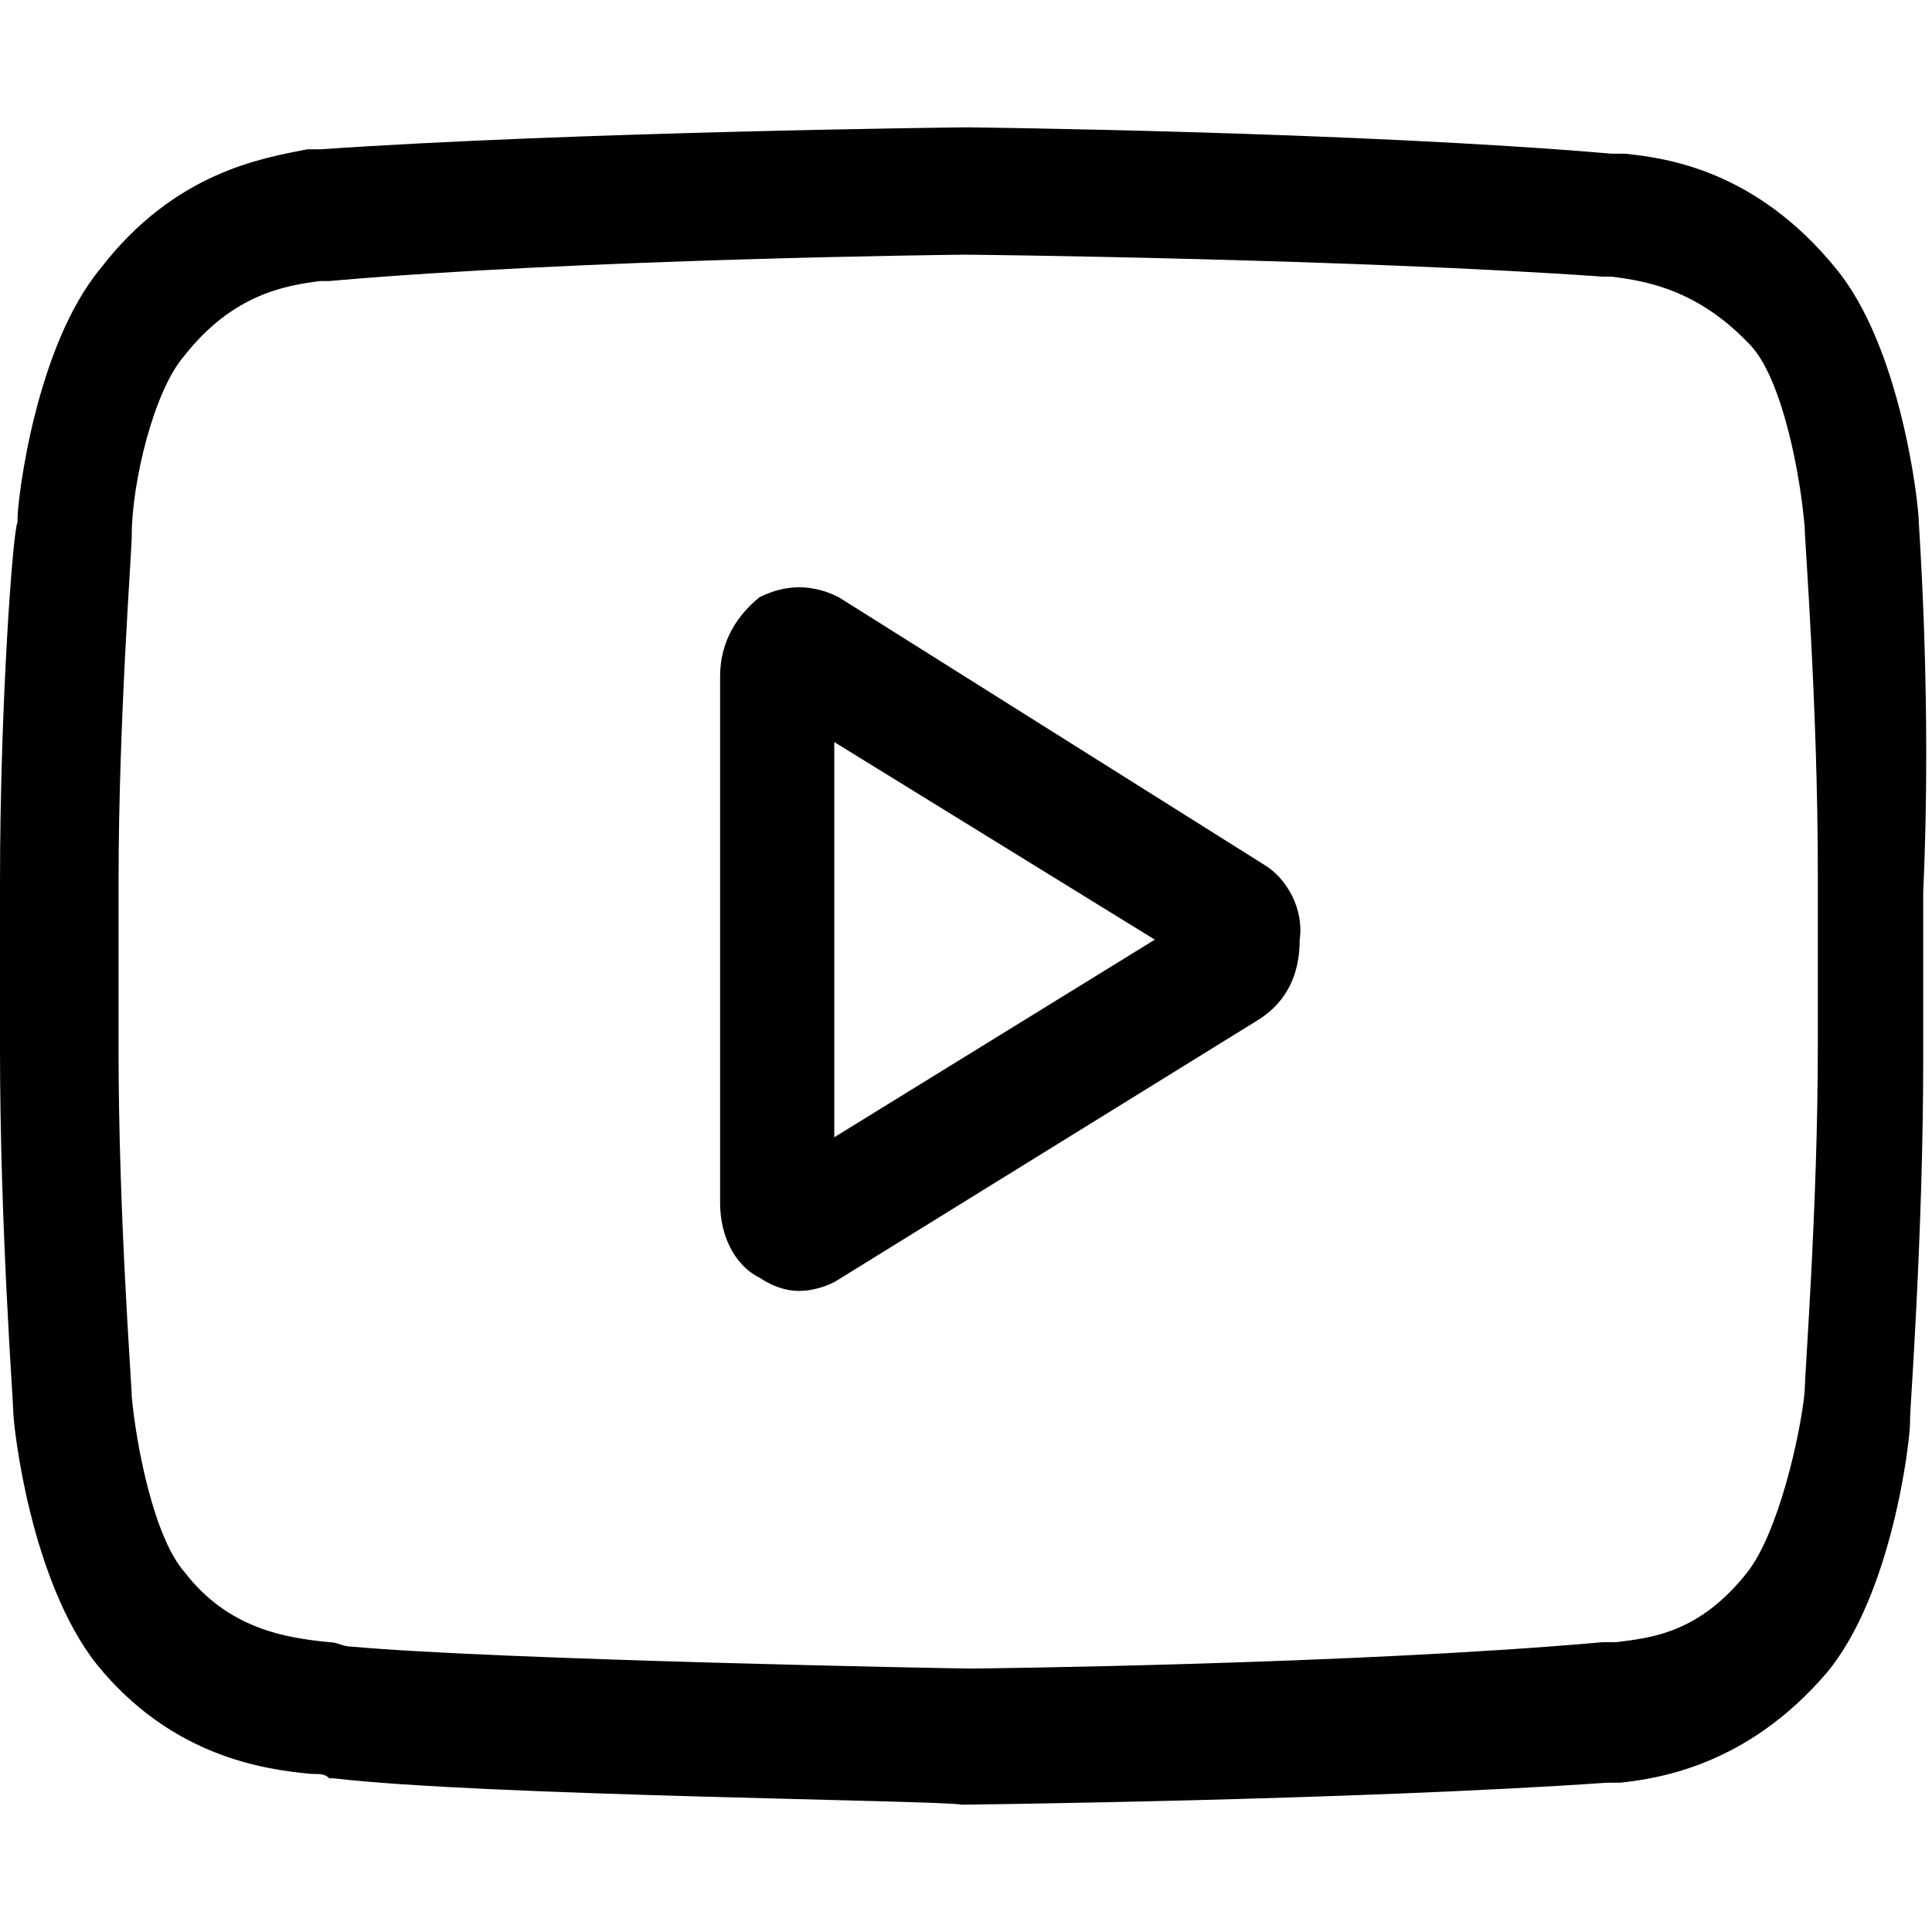 <?xml version="1.0" encoding="utf-8"?>
<!-- Generator: Adobe Illustrator 25.0.0, SVG Export Plug-In . SVG Version: 6.00 Build 0)  -->
<svg version="1.1" id="Layer_1" xmlns="http://www.w3.org/2000/svg" xmlns:xlink="http://www.w3.org/1999/xlink" x="0px" y="0px"
	 viewBox="0 0 44 44" style="enable-background:new 0 0 44 44;" xml:space="preserve">
<path d="M28.8,19.7l-9.7-6.1c-0.6-0.3-1.2-0.3-1.8,0c-0.5,0.4-0.9,1-0.9,1.8v12c0,0.7,0.3,1.4,0.9,1.7c0.3,0.2,0.6,0.3,0.9,0.3
	c0.3,0,0.6-0.1,0.8-0.2l9.7-6c0.6-0.4,0.9-1,0.9-1.8C29.7,20.7,29.3,20,28.8,19.7z M19,25.9v-9l7.3,4.5L19,25.9z"/>
<path d="M43.7,11.9L43.7,11.9c0-0.4-0.4-4-1.9-5.8C40,3.9,38,3.6,37,3.5c-0.1,0-0.2,0-0.2,0l-0.1,0C30.9,3,22.1,2.9,22,2.9l0,0l0,0
	c-0.1,0-8.9,0.1-14.7,0.5l-0.1,0c-0.1,0-0.1,0-0.2,0C6,3.6,4,3.9,2.3,6.1c-1.5,1.8-1.9,5.3-1.9,5.7l0,0.1C0.3,12,0,16,0,20.1v3.8
	c0,4,0.3,8,0.3,8.2l0,0c0,0.4,0.4,3.9,1.9,5.8c1.7,2.1,3.8,2.4,4.9,2.5c0.2,0,0.3,0,0.4,0.1l0.1,0c3.4,0.4,13.9,0.5,14.3,0.6l0,0
	l0,0c0.1,0,8.9-0.1,14.7-0.5l0.1,0c0.1,0,0.2,0,0.2,0c0.9-0.1,2.9-0.4,4.7-2.5c1.5-1.8,1.9-5.3,1.9-5.7l0-0.1c0-0.2,0.3-4.2,0.3-8.2
	v-3.8C44,16,43.7,12,43.7,11.9z M41.4,23.8c0,3.7-0.3,7.5-0.3,7.9c-0.1,1-0.6,3.2-1.3,4.1c-1.1,1.4-2.2,1.5-3,1.6
	c-0.1,0-0.2,0-0.3,0C30.9,37.9,22.4,38,22.1,38c-0.4,0-10.8-0.2-14.1-0.5c-0.2,0-0.3-0.1-0.5-0.1c-1-0.1-2.3-0.3-3.3-1.6l0,0
	c-0.7-0.8-1.1-2.9-1.2-4c0-0.3-0.3-4.1-0.3-7.9v-3.8c0-3.7,0.3-7.5,0.3-7.9C3,11,3.5,8.9,4.2,8.1c1.1-1.4,2.3-1.6,3.1-1.7
	c0.1,0,0.1,0,0.2,0C13.2,5.9,21.7,5.8,22,5.8c0.3,0,8.8,0.1,14.5,0.5c0.1,0,0.1,0,0.2,0c0.8,0.1,2,0.3,3.2,1.6l0,0
	c0.7,0.8,1.1,2.9,1.2,4.1c0,0.3,0.3,4.1,0.3,7.9V23.8z"/>
</svg>
